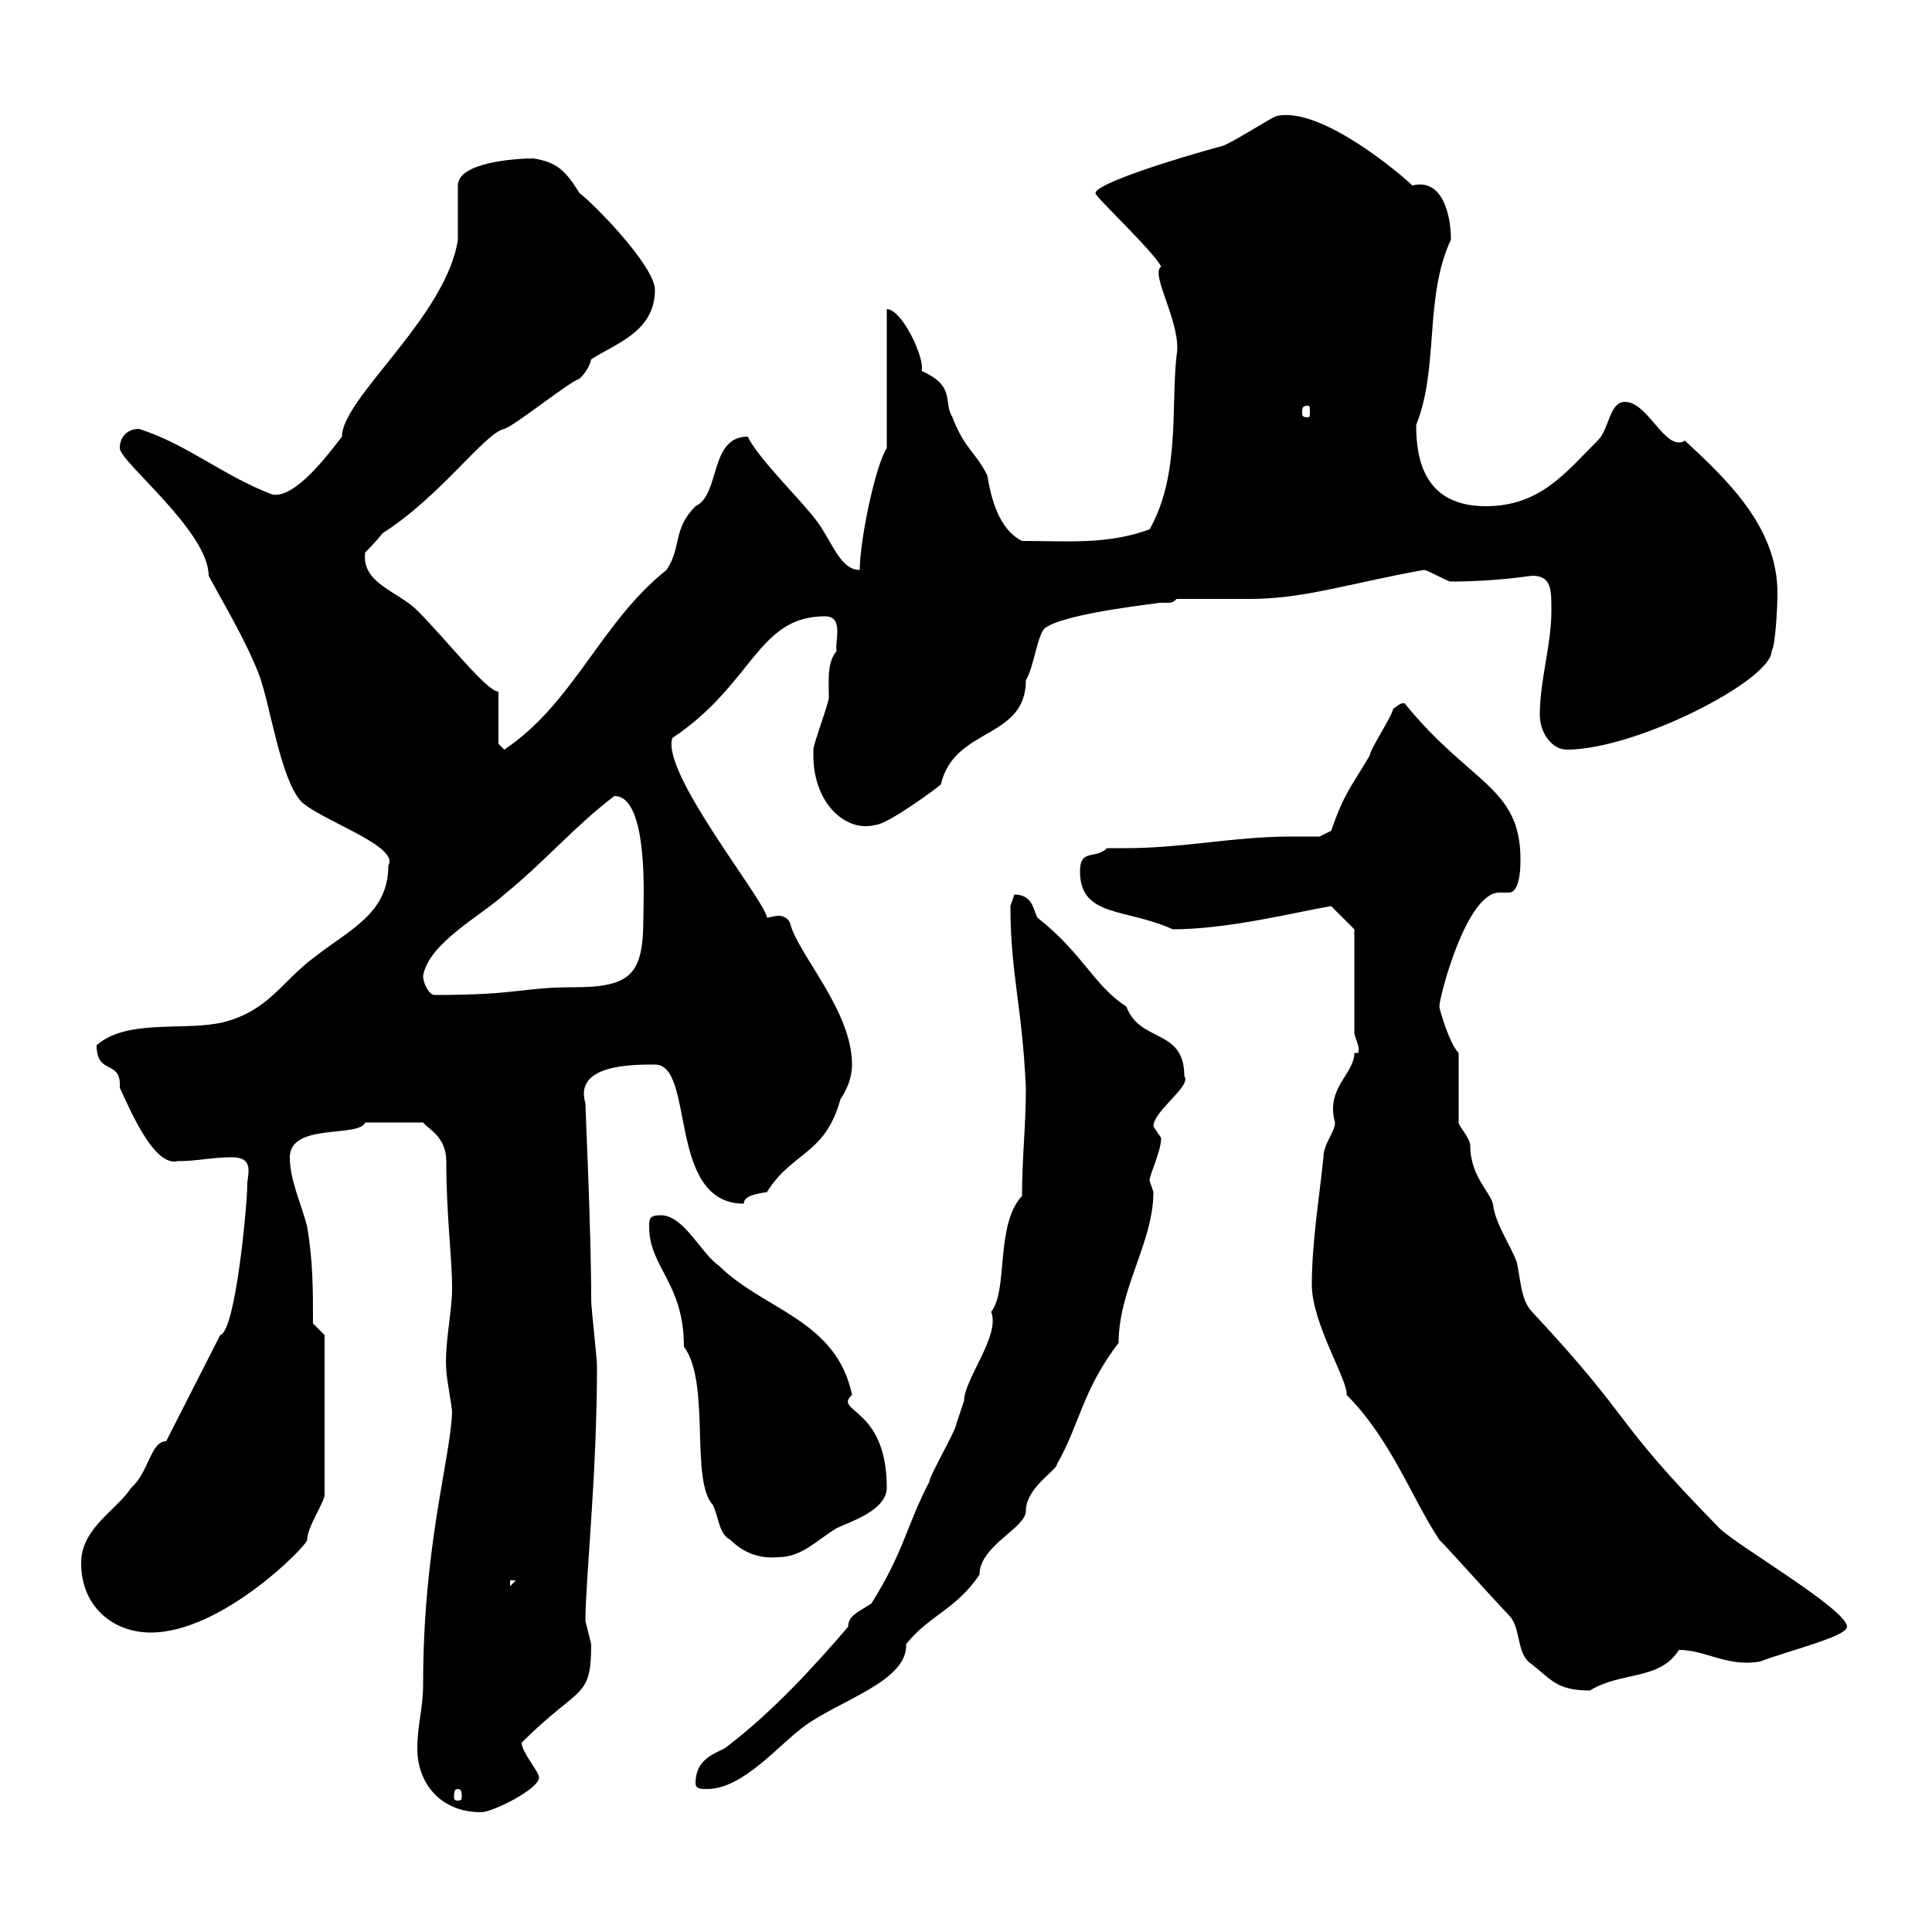 <svg xmlns="http://www.w3.org/2000/svg" xmlns:xlink="http://www.w3.org/1999/xlink" width="300" height="300"><path d="M64.80 271.50C64.80 276.90 68.40 281.40 74.70 281.40C76.50 281.40 83.70 277.80 83.70 276C83.70 275.10 81 272.10 81 270.60C90 261.60 91.80 264 91.80 255.30C91.80 255.30 90.90 251.70 90.90 251.70C90.90 245.40 92.70 229.20 92.70 212.10C92.70 210.90 91.80 203.10 91.80 201.90C91.80 190.80 90.90 172.50 90.90 171.30C89.10 165.30 98.10 165.30 101.70 165.30C108 165.30 103.50 186.90 115.50 186.90C115.50 185.70 117.30 185.40 119.10 185.10C123 178.80 128.10 179.40 130.50 170.70C131.70 168.90 132.30 167.10 132.30 165.30C132.30 156.90 123.90 148.20 122.70 143.40C122.40 142.50 121.50 142.20 120.90 142.20C120.30 142.20 119.40 142.50 119.10 142.50C118.80 139.80 102.60 120 104.40 114.60C117 106.20 117.60 95.70 128.10 95.70C131.10 95.70 129.60 99.60 129.90 101.10C128.40 102.90 128.70 105.60 128.70 108.30C128.70 109.20 126.30 115.50 126.30 116.40C126.30 116.40 126.30 117.30 126.30 117.30C126.30 124.80 131.40 129.30 135.90 128.10C137.70 128.10 145.50 122.40 146.10 121.80C148.20 112.80 159.30 114.90 159.30 105.60C160.50 103.80 161.10 98.40 162.30 97.50C165.60 95.10 180.90 93.60 180 93.60C180.60 93.60 180.90 93.60 181.50 93.60C181.80 93.60 182.10 93.60 182.70 93C184.50 93 192.30 93 194.10 93C202.50 93 209.40 90.60 221.10 88.50C221.70 88.50 224.70 90.30 225.30 90.30C232.50 90.30 237.60 89.40 237.90 89.40C240.90 89.40 240.90 91.50 240.90 94.80C240.90 100.20 239.10 105.60 239.10 111C239.10 113.70 240.90 116.40 243.30 116.40C254.10 116.40 275.10 105.60 275.10 101.10C275.70 100.20 276 94.20 276 92.10C276 82.20 268.80 75 261.60 68.40C261.30 68.70 261 68.70 260.70 68.70C258 68.70 255.60 62.40 252.30 62.40C249.90 62.40 249.90 66.60 248.10 68.40C243 73.50 239.10 78.60 230.70 78.60C221.40 78.60 219.90 71.70 219.90 66C223.50 57 221.10 46.20 225.30 37.20C225.30 33.60 224.10 27.60 219.30 28.80C217.80 27.30 205.20 16.50 198.30 18C197.70 18 190.50 22.80 189.30 22.80C182.70 24.60 170.10 28.50 170.10 30C170.10 30.60 179.10 39 180.30 41.40C178.50 42.60 183.60 50.40 182.70 55.20C181.80 63 183.30 73.80 178.50 82.20C171.90 84.60 165.90 84 158.70 84C155.10 82.20 153.90 77.40 153.30 73.80C151.50 70.20 149.70 69.60 147.90 64.80C146.40 62.40 148.50 60 143.10 57.60C143.70 55.80 140.10 48 137.70 48L137.70 69.60C135.90 72.30 133.50 84 133.50 88.50C130.50 88.50 129.30 84.30 126.90 81C124.20 77.40 117.90 71.40 116.10 67.80C110.10 67.80 111.90 76.80 108 78.60C104.40 82.20 105.90 84.90 103.50 88.50C93.30 96.60 89.10 109.20 78.30 116.40C78.30 116.40 77.40 115.50 77.40 115.50L77.40 107.40C75.60 107.40 69.30 99.30 64.80 94.80C61.80 91.80 56.10 90.60 56.70 85.80C56.70 85.80 58.50 84 59.40 82.80C68.40 77.10 75.30 67.20 78.30 66.60C80.10 66 88.20 59.40 90 58.80C90.90 57.90 91.50 57 91.80 55.80C95.40 53.40 101.70 51.60 101.70 45C101.70 41.40 92.40 31.80 90 30C87.90 26.70 86.70 25.20 82.80 24.60C80.10 24.60 71.10 25.20 71.10 28.80C71.10 30 71.10 36 71.10 37.20C69.30 49.20 53.10 61.80 53.10 67.80C51 70.50 45.90 77.40 42.30 76.80C34.50 73.80 29.10 69 21.60 66.60C19.80 66.60 18.60 67.80 18.60 69.60C18.60 71.70 32.40 82.50 32.40 89.40C34.80 93.90 38.10 99.30 40.20 104.70C42 109.50 43.50 120.90 46.80 124.50C50.10 127.50 62.10 131.40 60.30 134.40C60.30 141.90 54.30 144.30 48.60 148.80C43.80 152.40 41.70 156.90 34.80 158.70C28.80 160.20 19.80 158.10 15 162.30C15 167.10 18.90 164.40 18.60 168.90C20.40 172.80 24 181.20 27.60 180.30C30.60 180.30 33 179.70 36 179.70C39.60 179.70 38.40 182.40 38.40 183.90C38.40 186.90 36.60 206.70 34.20 207.30L25.80 223.80C23.40 223.80 23.10 228.60 20.40 231C18 234.60 12.60 237.30 12.60 242.70C12.60 249.60 17.70 253.50 23.40 253.50C34.50 253.50 47.70 240 47.70 239.10C47.70 237 50.70 232.80 50.40 231.90L50.40 207.30L48.60 205.50C48.60 200.10 48.60 195.90 47.70 190.50C46.80 186.90 45 183.30 45 179.70C45 174.30 55.80 176.70 56.70 174.30L65.70 174.30C66.30 175.20 69.30 176.40 69.30 180.30C69.30 189 70.20 195 70.20 200.10C70.20 203.70 69 208.80 69.30 212.70C69.30 213.90 70.20 218.40 70.20 219.30C69.90 226.80 65.70 240 65.70 261.60C65.70 265.20 64.80 267.90 64.80 271.50ZM71.10 277.80C71.70 277.80 71.70 278.40 71.70 279C71.70 279.30 71.70 279.60 71.10 279.60C70.50 279.60 70.50 279.30 70.50 279C70.50 278.40 70.50 277.80 71.10 277.80ZM108 276.90C108 277.80 108.90 277.80 109.80 277.80C115.50 277.80 121.20 270.60 125.10 267.90C130.50 264 141 261 140.70 255.30C144.30 250.80 148.50 249.90 152.10 244.50C152.10 240 159.30 237.30 159.30 234.60C159.30 231 164.10 228.30 164.10 227.40C167.70 221.10 168 216 173.70 208.50C173.70 200.10 179.10 192.90 179.10 185.10C179.10 185.10 178.50 183.30 178.50 183.30C178.50 182.40 180.30 178.80 180.30 176.70C180.30 176.70 179.10 174.90 179.10 174.90C179.10 172.50 185.10 168.60 183.90 167.10C183.90 159.60 177 162 174.90 156.30C169.80 153 168.30 148.20 161.10 142.50C160.50 141.60 160.50 138.90 157.50 138.90C157.50 138.90 156.90 140.70 156.90 140.70C156.90 151.20 158.70 156 159.30 168.90C159.30 174.90 158.70 179.70 158.70 185.70C154.50 190.20 156.60 200.40 153.90 203.70C155.40 207.30 149.70 214.20 149.70 217.50C149.70 217.50 148.50 221.10 148.50 221.10C148.50 222 144.30 229.20 144.30 230.10C140.70 237 140.40 240.90 135.30 249C133.50 250.20 131.70 250.80 131.70 252.60C126.30 258.90 119.70 266.10 112.50 271.50C110.70 272.40 108 273.30 108 276.90ZM234.30 250.80C236.10 252.60 235.50 256.20 237.30 258C240.90 260.70 241.50 262.50 246.90 262.50C251.70 259.50 257.70 261 260.70 256.20C264.90 256.20 268.20 258.90 273.30 258C278.10 256.20 286.80 254.10 286.80 252.60C286.80 249.90 269.70 240 267 237.30C249.90 219.90 254.40 221.40 237.90 203.70C236.10 201.90 236.10 198.30 235.50 195.90C234.30 192.90 232.50 190.50 231.90 187.50C231.90 185.40 228.30 183 228.30 177.90C228.30 176.70 226.50 174.90 226.50 174.30L226.50 163.50C225 162 223.50 156.60 223.50 156.30C223.50 154.80 227.70 138.60 232.80 138.60C233.70 138.60 234 138.60 234.30 138.60C234.60 138.60 236.10 138.60 236.10 133.50C236.10 122.10 228.30 121.80 218.10 109.20C217.50 109.20 217.50 109.20 216.30 110.10C216.30 111 212.70 116.40 212.70 117.30C209.70 122.40 208.80 123 206.70 129C206.70 129 204.90 129.90 204.90 129.90C203.40 129.90 201.90 129.90 200.40 129.90C191.70 129.90 183.60 131.70 174.90 131.70C173.70 131.70 173.10 131.70 171.90 131.70C170.10 133.50 167.70 131.70 167.70 135.30C167.70 142.50 174.90 141 182.10 144.30C190.80 144.30 201.30 141.60 206.70 140.70L210.30 144.30L210.30 160.50C210.60 161.70 211.20 162.60 210.90 163.50L210.30 163.50C210.30 166.80 205.80 168.90 207.30 174.30C207.30 175.80 205.50 177.60 205.50 179.70C204.90 185.70 203.70 192.90 203.70 199.50C203.70 205.50 209.40 214.50 209.10 216.60C216 223.50 219.30 232.80 223.50 239.10C225.30 240.90 232.50 249 234.30 250.80ZM79.20 245.40L80.10 245.40L79.20 246.30ZM100.80 190.50C100.80 196.80 106.20 199.20 106.20 209.10C110.40 214.80 107.10 229.80 110.70 233.70C111.60 235.50 111.60 238.20 113.40 239.10C116.70 242.40 120.30 241.80 120.90 241.80C124.50 241.80 126.90 239.10 129.90 237.30C131.70 236.40 137.70 234.60 137.70 231C137.70 218.40 129.30 219.30 132.30 216.60C129.90 204.90 118.50 203.40 111.60 196.50C108.90 194.70 106.20 188.70 102.60 188.70C100.80 188.70 100.80 189.30 100.80 190.50ZM65.70 151.50C66.60 146.40 74.70 142.20 78.30 138.90C84.60 133.80 89.10 128.40 95.40 123.60C100.80 123.60 99.90 140.10 99.90 142.50C99.90 151.20 98.10 153.30 89.10 153.30C81 153.30 80.70 154.50 67.50 154.50C66.60 154.50 65.70 152.70 65.70 151.50ZM203.10 63C203.40 63 203.40 63.30 203.40 64.20C203.40 64.50 203.40 64.80 203.10 64.80C202.20 64.80 202.20 64.50 202.20 64.20C202.20 63.30 202.20 63 203.10 63Z"/></svg>